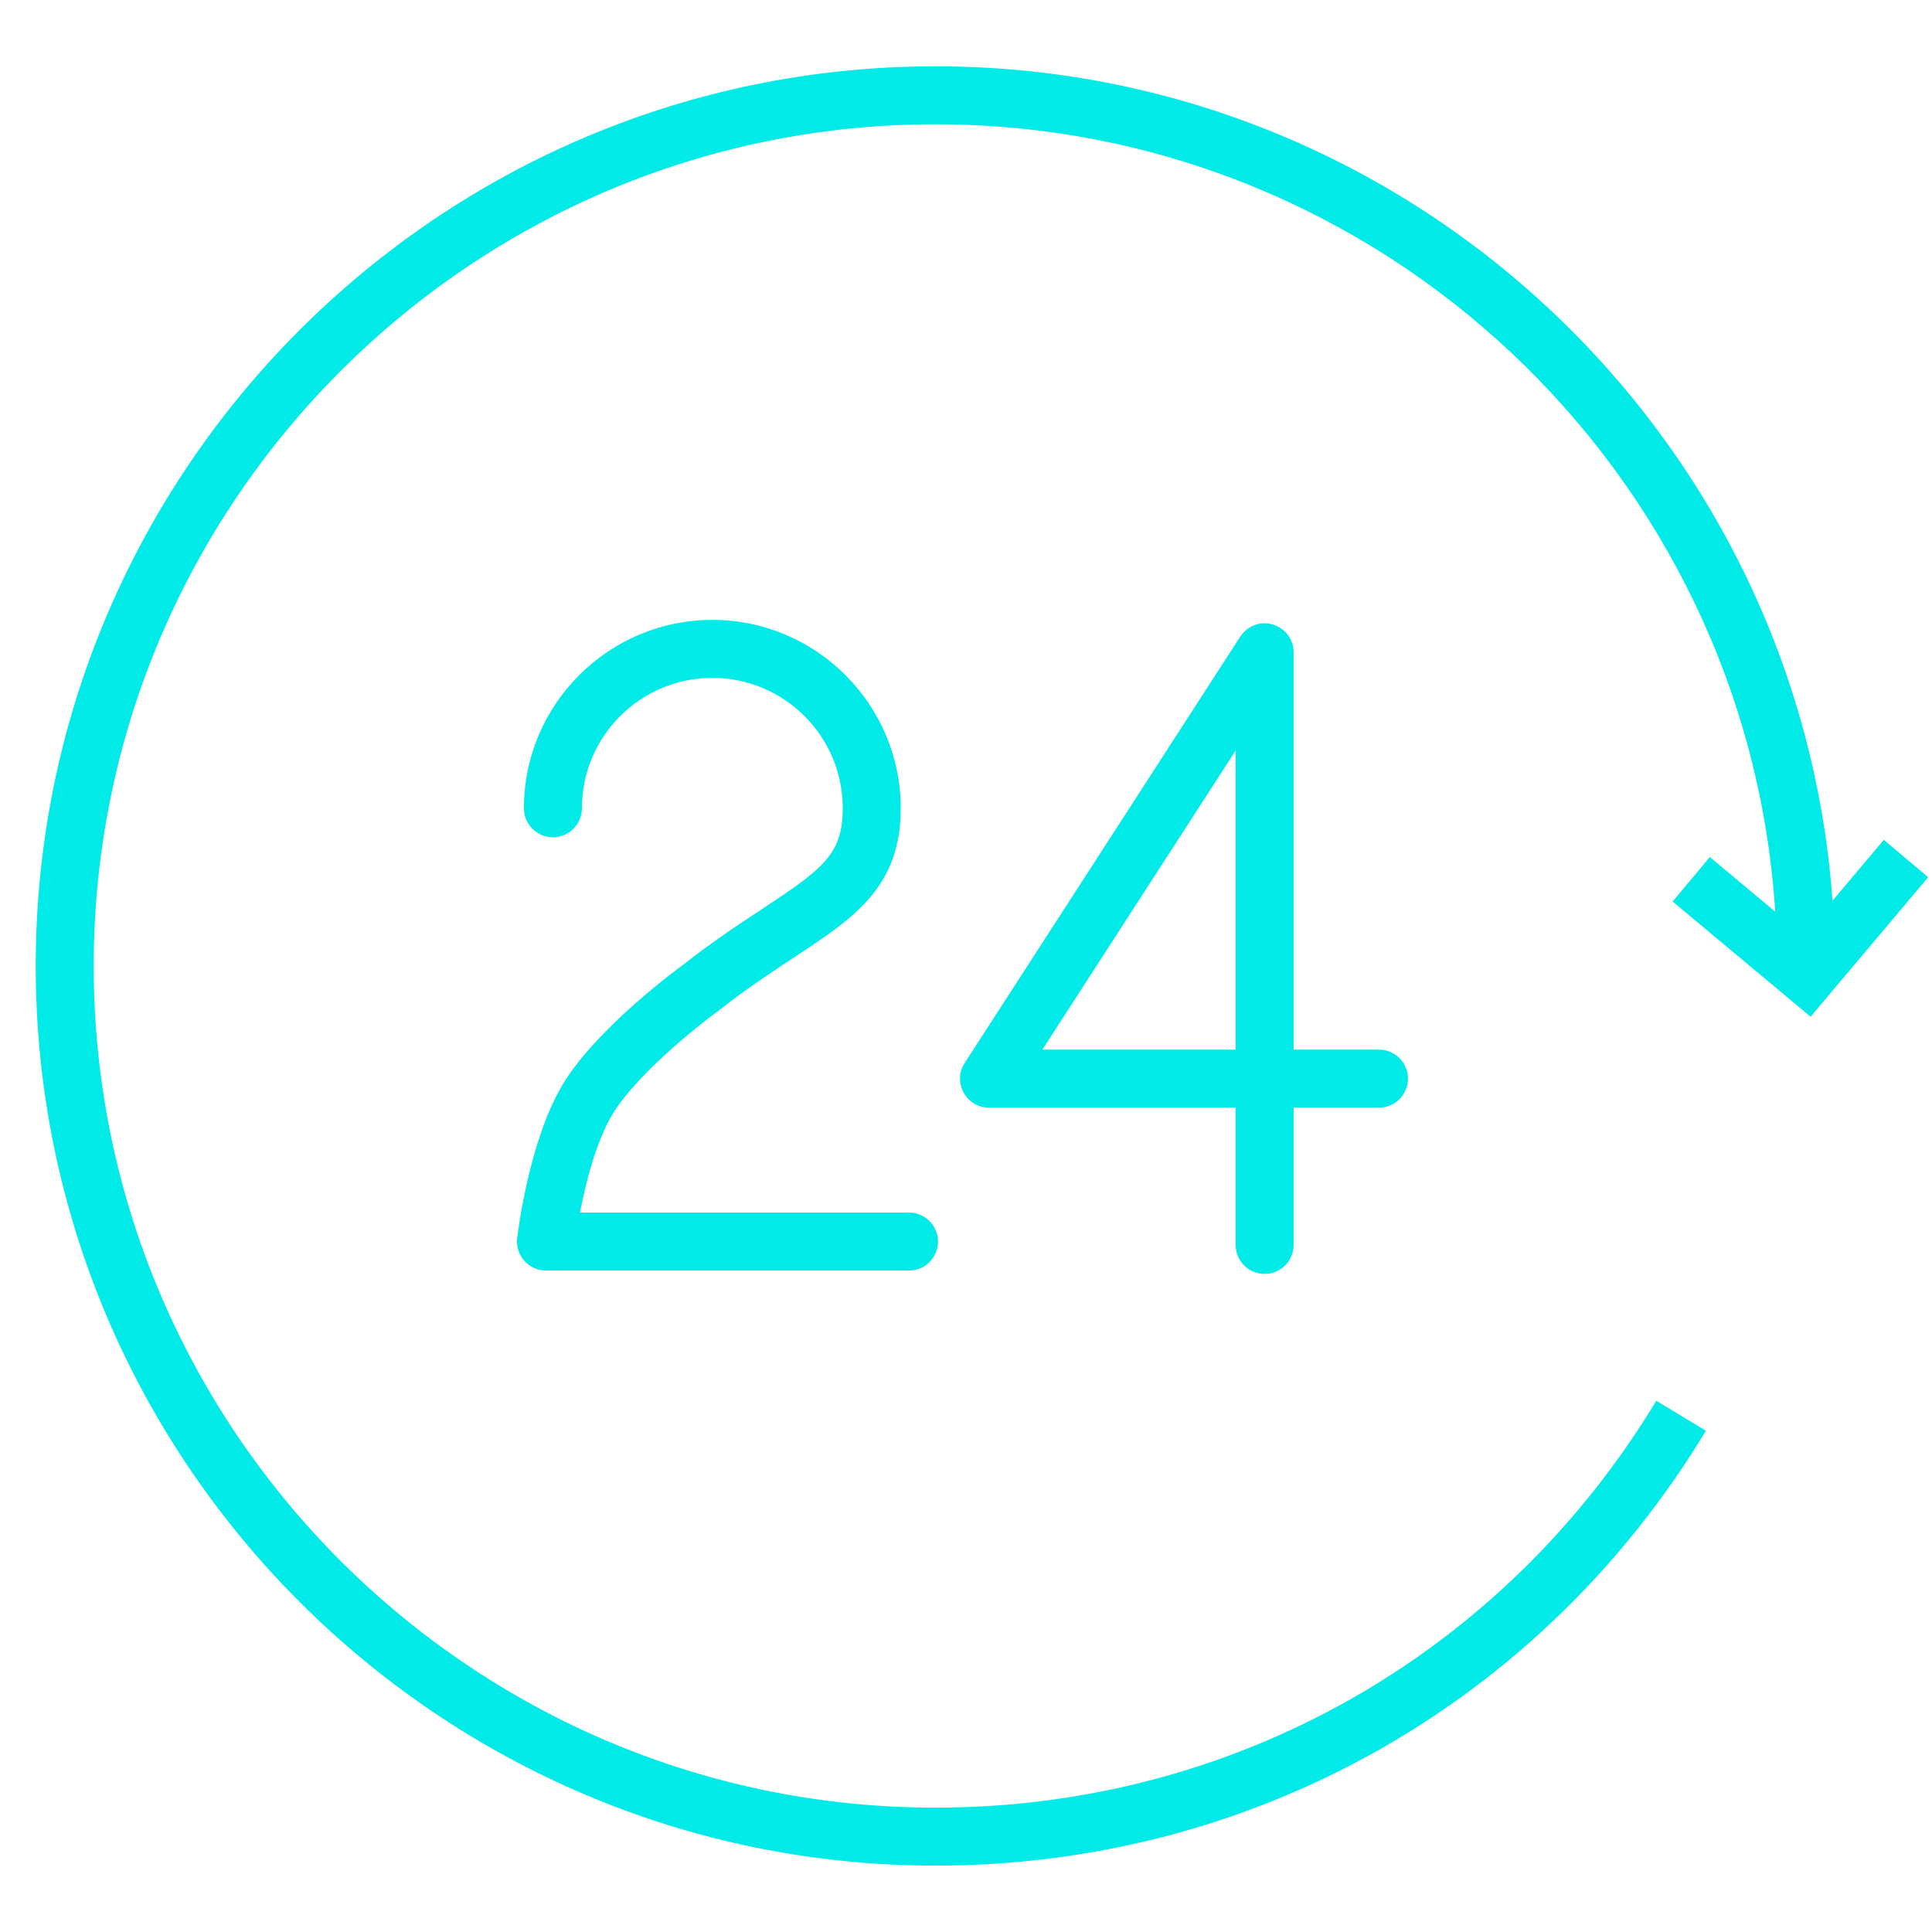 <?xml version="1.0" encoding="UTF-8"?> <svg xmlns="http://www.w3.org/2000/svg" viewBox="5950 4950 100 100" width="100" height="100" data-guides="{&quot;vertical&quot;:[],&quot;horizontal&quot;:[]}"><path fill="#00eae7" stroke="none" fill-opacity="1" stroke-width="1" stroke-opacity="1" color="rgb(51, 51, 51)" fill-rule="evenodd" font-size-adjust="none" id="tSvgf061b8f22d" title="Path 7" d="M 5989.478 4997.03 C 5988.256 4997.834 5986.871 4998.745 5985.338 4999.951C 5985.156 5000.083 5980.876 5003.213 5979.125 5006.134C 5977.365 5009.07 5976.793 5013.886 5976.77 5014.09C 5976.666 5014.981 5977.364 5015.763 5978.261 5015.762C 5984.524 5015.762 5990.787 5015.762 5997.05 5015.762C 5998.205 5015.762 5998.926 5014.512 5998.349 5013.512C 5998.081 5013.048 5997.586 5012.762 5997.05 5012.762C 5991.374 5012.762 5985.697 5012.762 5980.021 5012.762C 5980.307 5011.274 5980.837 5009.116 5981.7 5007.677C 5982.891 5005.689 5986.005 5003.177 5987.149 5002.344C 5988.628 5001.182 5989.957 5000.307 5991.129 4999.536C 5994.197 4997.517 5996.621 4995.922 5996.621 4991.835C 5996.621 4986.46 5992.247 4982.086 5986.872 4982.086C 5981.494 4982.086 5977.119 4986.46 5977.119 4991.835C 5977.119 4992.99 5978.369 4993.711 5979.369 4993.134C 5979.833 4992.866 5980.119 4992.371 5980.119 4991.835C 5980.119 4988.114 5983.148 4985.086 5986.872 4985.086C 5990.598 4985.09 5993.617 4988.109 5993.621 4991.835C 5993.62 4994.193 5992.624 4994.96 5989.478 4997.03ZM 6015.457 5015.938 C 6016.285 5015.938 6016.957 5015.266 6016.957 5014.438C 6016.957 5012.068 6016.957 5009.699 6016.957 5007.329C 6018.43 5007.329 6019.902 5007.329 6021.375 5007.329C 6022.53 5007.329 6023.251 5006.079 6022.674 5005.079C 6022.406 5004.615 6021.911 5004.329 6021.375 5004.329C 6019.902 5004.329 6018.43 5004.329 6016.957 5004.329C 6016.957 4997.474 6016.957 4990.618 6016.957 4983.763C 6016.956 4982.608 6015.706 4981.887 6014.706 4982.465C 6014.5 4982.584 6014.326 4982.75 6014.197 4982.95C 6009.443 4990.305 6004.689 4997.661 5999.935 5005.016C 5999.306 5005.983 5999.959 5007.267 6001.111 5007.329C 6001.139 5007.33 6001.166 5007.331 6001.194 5007.331C 6005.448 5007.331 6009.702 5007.331 6013.956 5007.331C 6013.956 5009.701 6013.956 5012.07 6013.956 5014.44C 6013.958 5015.268 6014.629 5015.938 6015.457 5015.938ZM 6003.951 5004.329 C 6007.286 4999.168 6010.622 4994.008 6013.957 4988.847C 6013.957 4994.008 6013.957 4999.168 6013.957 5004.329C 6010.622 5004.329 6007.286 5004.329 6003.951 5004.329Z"></path><path fill="#00eae7" stroke="none" fill-opacity="1" stroke-width="1" stroke-opacity="1" color="rgb(51, 51, 51)" fill-rule="evenodd" font-size-adjust="none" id="tSvg1404f000684" title="Path 8" d="M 6036.577 4996.663 C 6038.956 4998.65 6041.336 5000.637 6043.715 5002.624C 6045.744 5000.218 6047.772 4997.811 6049.801 4995.405C 6049.036 4994.76 6048.272 4994.116 6047.507 4993.471C 6046.621 4994.521 6045.736 4995.572 6044.85 4996.622C 6043.113 4972.517 6022.959 4953.432 5998.417 4953.432C 5972.739 4953.432 5951.849 4974.321 5951.849 4999.998C 5951.849 5025.675 5972.74 5046.564 5998.417 5046.564C 6014.867 5046.564 6029.775 5038.15 6038.298 5024.056C 6037.442 5023.538 6036.587 5023.021 6035.731 5022.503C 6027.757 5035.691 6013.808 5043.564 5998.418 5043.564C 5974.395 5043.564 5954.85 5024.02 5954.85 4999.998C 5954.85 4975.976 5974.395 4956.432 5998.418 4956.432C 6021.496 4956.432 6040.431 4974.471 6041.886 4997.187C 6040.757 4996.245 6039.629 4995.302 6038.5 4994.36C 6037.859 4995.128 6037.218 4995.895 6036.577 4996.663Z"></path><defs></defs></svg> 